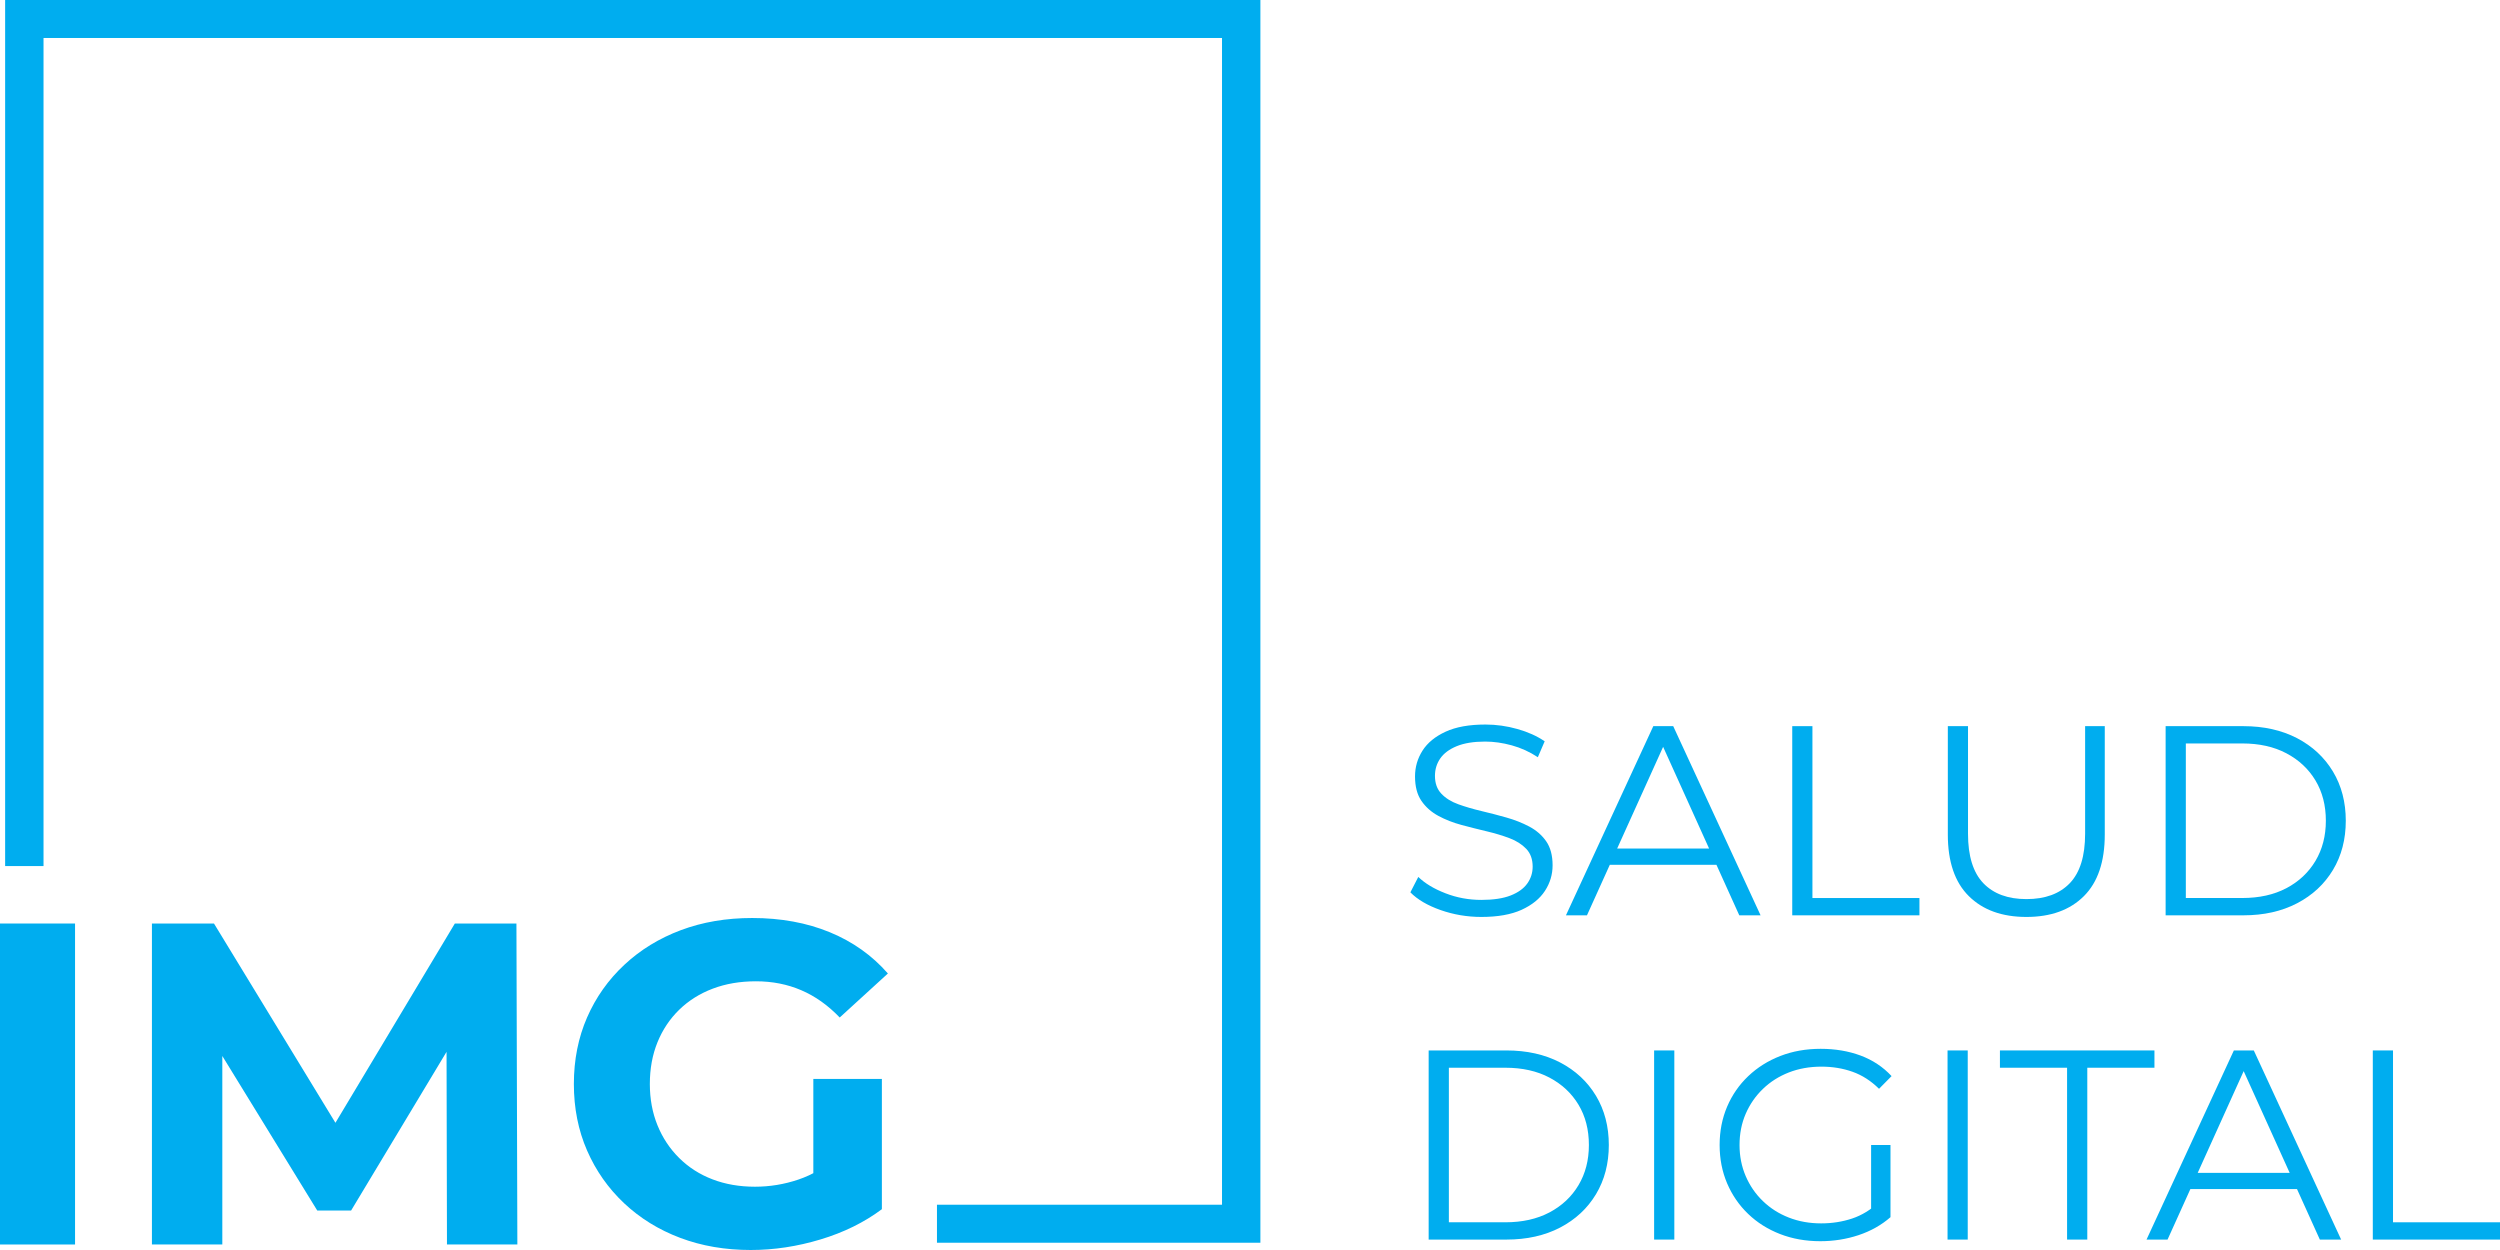 <?xml version="1.0" encoding="UTF-8"?>
<svg xmlns="http://www.w3.org/2000/svg" width="108" height="54" viewBox="0 0 108 54" fill="none">
  <path d="M35.136 51.821V46.611H38.097V52.237L35.136 51.821ZM32.434 54C31.327 54 30.31 53.825 29.383 53.475C28.456 53.125 27.649 52.626 26.962 51.98C26.275 51.333 25.741 50.573 25.361 49.701C24.981 48.83 24.791 47.872 24.791 46.829C24.791 45.786 24.981 44.828 25.361 43.956C25.741 43.085 26.278 42.326 26.972 41.679C27.665 41.032 28.479 40.533 29.413 40.183C30.347 39.833 31.374 39.658 32.494 39.658C33.735 39.658 34.852 39.863 35.846 40.272C36.84 40.682 37.677 41.276 38.357 42.055L36.276 43.956C35.769 43.428 35.216 43.035 34.615 42.778C34.015 42.52 33.361 42.392 32.655 42.392C31.974 42.392 31.354 42.497 30.794 42.709C30.234 42.92 29.75 43.224 29.343 43.62C28.936 44.016 28.623 44.485 28.403 45.026C28.183 45.568 28.073 46.169 28.073 46.829C28.073 47.476 28.183 48.071 28.403 48.612C28.623 49.154 28.936 49.626 29.343 50.028C29.75 50.431 30.23 50.738 30.784 50.949C31.337 51.161 31.947 51.266 32.615 51.266C33.255 51.266 33.878 51.164 34.485 50.959C35.092 50.755 35.683 50.408 36.256 49.919L38.097 52.237C37.337 52.805 36.453 53.241 35.446 53.544C34.439 53.848 33.435 54 32.434 54Z" fill="#00ADEF"></path>
  <path d="M54.449 53.686H40.477V52.044H52.791V1.641H1.88V37.414H0.222V0H54.449V53.686Z" fill="#00ADEF"></path>
  <path d="M63.994 39.612C63.381 39.612 62.794 39.512 62.231 39.314C61.669 39.116 61.235 38.861 60.928 38.549L61.27 37.884C61.561 38.164 61.952 38.4 62.444 38.59C62.935 38.781 63.452 38.876 63.994 38.876C64.513 38.876 64.935 38.812 65.262 38.684C65.588 38.555 65.828 38.382 65.981 38.164C66.135 37.946 66.211 37.705 66.211 37.44C66.211 37.121 66.119 36.865 65.934 36.67C65.749 36.476 65.507 36.322 65.209 36.209C64.91 36.096 64.58 35.997 64.218 35.911C63.857 35.826 63.495 35.734 63.133 35.637C62.772 35.54 62.439 35.409 62.137 35.246C61.834 35.082 61.59 34.866 61.406 34.598C61.221 34.329 61.129 33.977 61.129 33.541C61.129 33.137 61.237 32.765 61.453 32.426C61.669 32.088 62.001 31.816 62.45 31.609C62.897 31.403 63.471 31.3 64.171 31.3C64.635 31.3 65.095 31.364 65.55 31.493C66.007 31.621 66.399 31.798 66.73 32.024L66.435 32.712C66.081 32.479 65.706 32.308 65.309 32.199C64.912 32.09 64.529 32.036 64.159 32.036C63.664 32.036 63.255 32.102 62.933 32.234C62.61 32.366 62.373 32.543 62.219 32.765C62.066 32.987 61.99 33.238 61.99 33.518C61.99 33.837 62.082 34.094 62.267 34.288C62.451 34.483 62.695 34.635 62.998 34.744C63.3 34.853 63.632 34.95 63.994 35.036C64.356 35.121 64.715 35.215 65.073 35.316C65.431 35.417 65.761 35.547 66.064 35.707C66.366 35.867 66.61 36.079 66.795 36.343C66.979 36.608 67.072 36.954 67.072 37.382C67.072 37.779 66.962 38.147 66.742 38.485C66.522 38.824 66.185 39.096 65.734 39.303C65.281 39.509 64.702 39.612 63.994 39.612Z" fill="#00ADEF"></path>
  <path d="M69.135 37.359L69.394 36.658H74.193L74.453 37.359H69.135ZM67.649 39.542L71.423 31.37H72.283L76.057 39.542H75.137L71.67 31.872H72.024L68.557 39.542H67.649Z" fill="#00ADEF"></path>
  <path d="M77.425 39.542V31.37H78.297V38.795H82.92V39.542H77.425Z" fill="#00ADEF"></path>
  <path d="M87.542 39.612C86.488 39.612 85.659 39.312 85.054 38.713C84.448 38.114 84.146 37.227 84.146 36.051V31.37H85.018V36.016C85.018 36.981 85.239 37.693 85.679 38.153C86.119 38.612 86.74 38.841 87.542 38.841C88.351 38.841 88.976 38.612 89.416 38.153C89.857 37.693 90.077 36.981 90.077 36.016V31.37H90.926V36.051C90.926 37.227 90.625 38.114 90.024 38.713C89.423 39.312 88.595 39.612 87.542 39.612Z" fill="#00ADEF"></path>
  <path d="M94.428 38.794H96.869C97.6 38.794 98.234 38.653 98.773 38.369C99.311 38.085 99.73 37.691 100.029 37.19C100.328 36.687 100.477 36.11 100.477 35.456C100.477 34.795 100.328 34.215 100.029 33.717C99.73 33.219 99.311 32.827 98.773 32.543C98.234 32.259 97.6 32.117 96.869 32.117H94.428V38.794ZM93.555 39.542V31.37H96.915C97.796 31.37 98.568 31.544 99.233 31.889C99.897 32.236 100.414 32.717 100.784 33.331C101.153 33.946 101.338 34.655 101.338 35.456C101.338 36.258 101.153 36.966 100.784 37.581C100.414 38.195 99.897 38.676 99.233 39.022C98.568 39.369 97.796 39.542 96.915 39.542H93.555Z" fill="#00ADEF"></path>
  <path d="M62.591 52.803H65.032C65.763 52.803 66.398 52.661 66.936 52.377C67.474 52.093 67.893 51.7 68.192 51.198C68.491 50.696 68.64 50.118 68.64 49.465C68.64 48.803 68.491 48.223 68.192 47.725C67.893 47.227 67.474 46.836 66.936 46.552C66.398 46.268 65.763 46.126 65.032 46.126H62.591V52.803ZM61.718 53.55V45.379H65.079C65.959 45.379 66.731 45.552 67.396 45.898C68.06 46.244 68.577 46.725 68.947 47.34C69.316 47.955 69.501 48.663 69.501 49.465C69.501 50.267 69.316 50.974 68.947 51.589C68.577 52.204 68.06 52.685 67.396 53.031C66.731 53.377 65.959 53.55 65.079 53.55H61.718Z" fill="#00ADEF"></path>
  <path d="M71.458 45.379H72.331V53.55H71.458V45.379Z" fill="#00ADEF"></path>
  <path d="M80.832 52.476V49.465H81.669V52.582L80.832 52.476ZM78.639 53.62C78.01 53.62 77.43 53.517 76.9 53.311C76.369 53.105 75.909 52.815 75.52 52.441C75.131 52.068 74.828 51.628 74.612 51.122C74.396 50.616 74.288 50.064 74.288 49.465C74.288 48.865 74.396 48.313 74.612 47.807C74.828 47.301 75.133 46.861 75.526 46.488C75.919 46.114 76.381 45.824 76.911 45.618C77.442 45.412 78.022 45.309 78.65 45.309C79.279 45.309 79.855 45.406 80.378 45.6C80.901 45.795 81.347 46.091 81.716 46.488L81.174 47.036C80.828 46.694 80.447 46.449 80.03 46.301C79.614 46.153 79.165 46.079 78.686 46.079C78.175 46.079 77.705 46.163 77.277 46.33C76.848 46.498 76.475 46.735 76.157 47.042C75.838 47.35 75.591 47.708 75.414 48.116C75.237 48.525 75.148 48.974 75.148 49.465C75.148 49.947 75.237 50.395 75.414 50.807C75.591 51.22 75.838 51.579 76.157 51.887C76.475 52.194 76.848 52.432 77.277 52.599C77.705 52.767 78.171 52.85 78.674 52.85C79.146 52.85 79.592 52.78 80.013 52.64C80.433 52.5 80.82 52.263 81.174 51.928L81.669 52.582C81.276 52.924 80.816 53.183 80.29 53.358C79.763 53.533 79.213 53.62 78.639 53.62Z" fill="#00ADEF"></path>
  <path d="M84.134 45.379H85.006V53.55H84.134V45.379Z" fill="#00ADEF"></path>
  <path d="M89.298 53.55V46.126H86.397V45.379H93.072V46.126H90.171V53.55H89.298Z" fill="#00ADEF"></path>
  <path d="M94.215 51.367L94.475 50.667H99.274L99.533 51.367H94.215ZM92.73 53.55L96.503 45.379H97.364L101.137 53.55H100.217L96.75 45.881H97.104L93.638 53.55H92.73Z" fill="#00ADEF"></path>
  <path d="M102.505 53.55V45.379H103.378V52.803H108V53.55H102.505Z" fill="#00ADEF"></path>
  <path d="M6.563 53.762V39.896H9.244L15.207 49.681H13.786L19.649 39.896H22.31L22.35 53.762H19.309L19.289 44.511H19.849L15.167 52.296H13.706L8.924 44.511H9.604V53.762H6.563Z" fill="#00ADEF"></path>
  <path d="M0 39.896H3.242V53.762H0V39.896Z" fill="#00ADEF"></path>
</svg>
